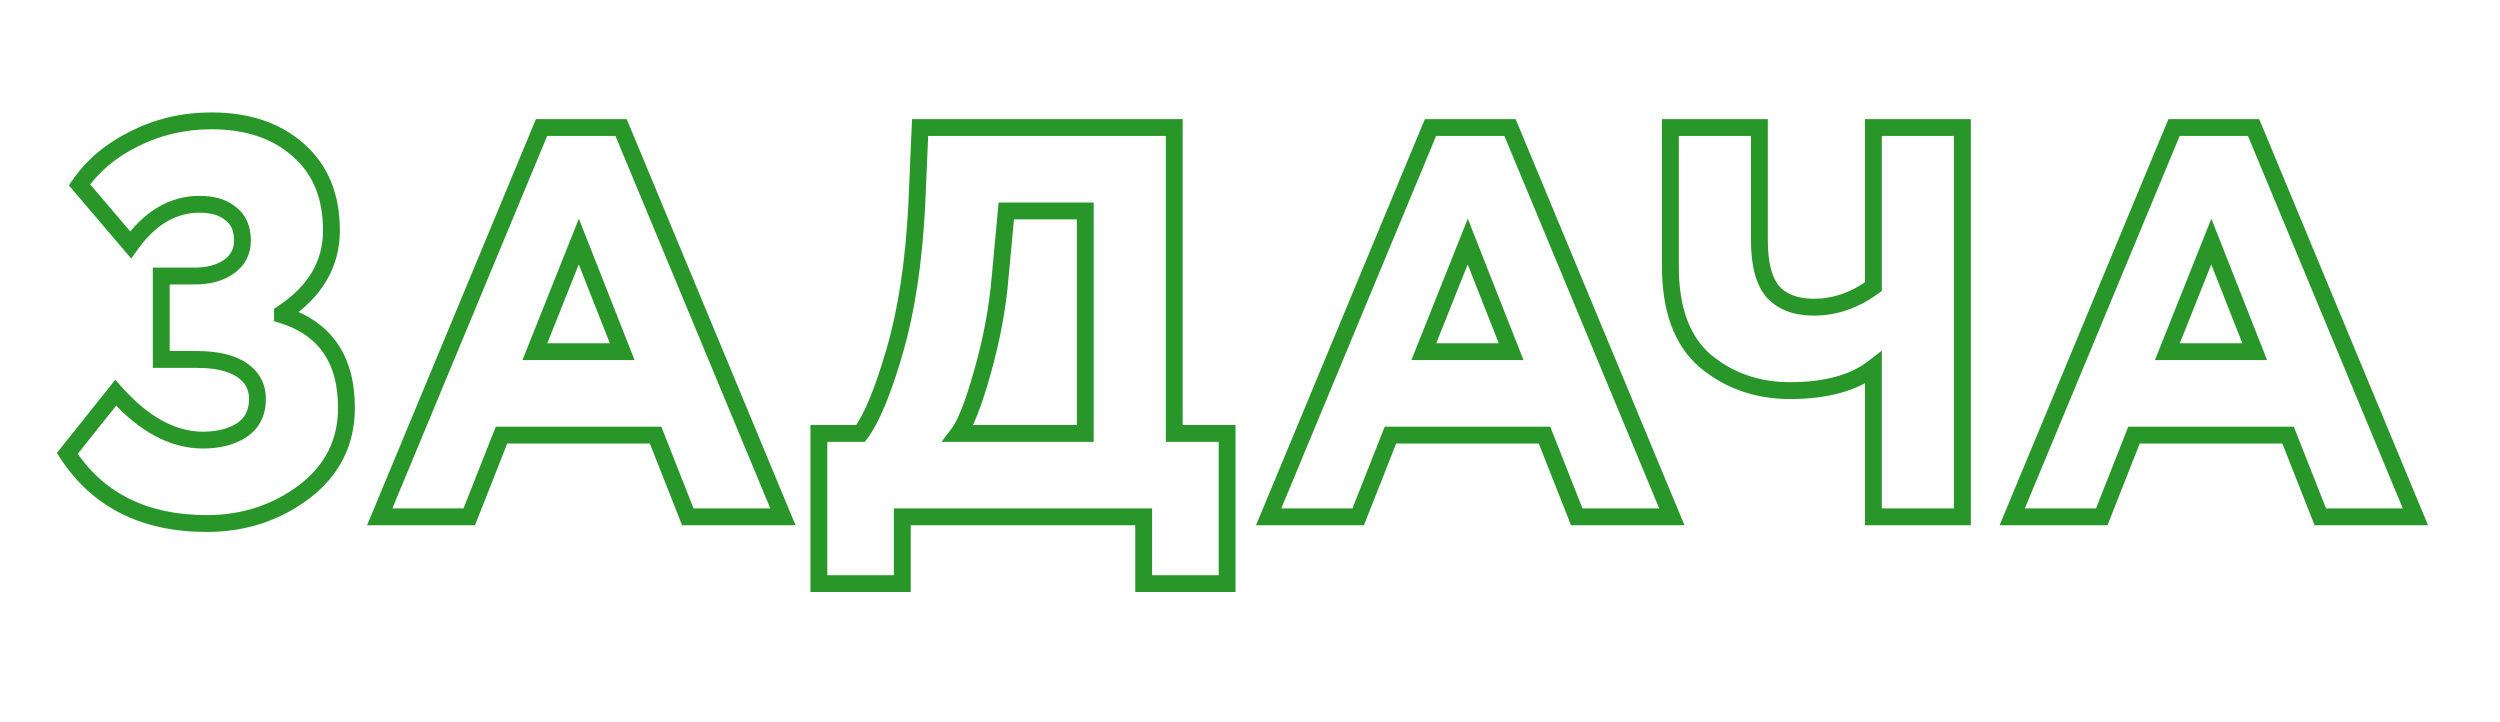 <?xml version="1.0" encoding="UTF-8"?> <svg xmlns="http://www.w3.org/2000/svg" width="890" height="257" viewBox="0 0 890 257" fill="none"> <g clip-path="url(#clip0_3201_350710)"> <path d="M23.94 161.428L21.595 159.557L20.244 161.249L21.426 163.064L23.94 161.428ZM41.166 139.846L43.402 137.846L41.036 135.2L38.821 137.975L41.166 139.846ZM86.112 153.112L87.734 155.636L87.766 155.615L87.796 155.594L86.112 153.112ZM86.112 131.728L84.427 134.21L84.427 134.21L86.112 131.728ZM57.402 127.966H54.402V130.966H57.402V127.966ZM57.402 98.266V95.266H54.402V98.266H57.402ZM81.558 94.9L79.824 92.452L79.824 92.452L81.558 94.9ZM82.152 76.09L80.209 78.376L80.27 78.428L80.334 78.476L82.152 76.09ZM46.512 87.178L44.228 89.123L46.723 92.052L48.956 88.918L46.512 87.178ZM28.296 65.794L25.829 64.086L24.516 65.983L26.012 67.739L28.296 65.794ZM47.898 49.36L49.222 52.052L49.231 52.048L49.24 52.043L47.898 49.36ZM106.308 53.518L104.303 55.75L104.314 55.759L104.324 55.769L106.308 53.518ZM100.566 111.532L98.915 109.027L97.566 109.916V111.532H100.566ZM100.566 112.126H97.566V114.33L99.67 114.989L100.566 112.126ZM108.288 175.09L110.088 177.49L110.098 177.482L110.108 177.475L108.288 175.09ZM73.638 183.376C52.196 183.376 36.648 175.456 26.454 159.792L21.426 163.064C32.88 180.664 50.464 189.376 73.638 189.376V183.376ZM26.285 163.299L43.511 141.717L38.821 137.975L21.595 159.557L26.285 163.299ZM38.93 141.846C49.291 153.435 60.403 159.676 72.252 159.676V153.676C62.717 153.676 53.105 148.697 43.402 137.846L38.93 141.846ZM72.252 159.676C78.221 159.676 83.442 158.395 87.734 155.636L84.49 150.588C81.39 152.581 77.371 153.676 72.252 153.676V159.676ZM87.796 155.594C92.402 152.469 94.656 147.793 94.656 142.024H88.656C88.656 146.023 87.214 148.739 84.427 150.63L87.796 155.594ZM94.656 142.024C94.656 136.644 92.29 132.295 87.796 129.246L84.427 134.21C87.326 136.177 88.656 138.692 88.656 142.024H94.656ZM87.796 129.246C83.395 126.259 77.356 124.966 70.074 124.966V130.966C76.784 130.966 81.437 132.181 84.427 134.21L87.796 129.246ZM70.074 124.966H57.402V130.966H70.074V124.966ZM60.402 127.966V98.266H54.402V127.966H60.402ZM57.402 101.266H69.282V95.266H57.402V101.266ZM69.282 101.266C74.738 101.266 79.487 100.043 83.292 97.348L79.824 92.452C77.293 94.245 73.858 95.266 69.282 95.266V101.266ZM83.292 97.348C87.273 94.528 89.31 90.504 89.31 85.594H83.31C83.31 88.604 82.179 90.784 79.824 92.452L83.292 97.348ZM89.31 85.594C89.31 80.656 87.647 76.505 83.97 73.704L80.334 78.476C82.201 79.899 83.31 82.084 83.31 85.594H89.31ZM84.095 73.804C80.74 70.953 76.264 69.724 71.064 69.724V75.724C75.368 75.724 78.284 76.739 80.209 78.376L84.095 73.804ZM71.064 69.724C60.351 69.724 51.341 75.228 44.069 85.437L48.956 88.918C55.411 79.856 62.769 75.724 71.064 75.724V69.724ZM48.796 85.233L30.58 63.849L26.012 67.739L44.228 89.123L48.796 85.233ZM30.763 67.502C35.193 61.102 41.313 55.944 49.222 52.052L46.574 46.668C37.851 50.96 30.903 56.758 25.829 64.086L30.763 67.502ZM49.24 52.043C57.257 48.035 65.903 46.024 75.222 46.024V40.024C65.005 40.024 55.435 42.237 46.556 46.677L49.24 52.043ZM75.222 46.024C87.6 46.024 97.188 49.358 104.303 55.75L108.313 51.286C99.852 43.686 88.716 40.024 75.222 40.024V46.024ZM104.324 55.769C111.354 61.965 114.99 70.586 114.99 82.03H120.99C120.99 69.186 116.838 58.799 108.292 51.267L104.324 55.769ZM114.99 82.03C114.99 92.861 109.844 101.824 98.915 109.027L102.217 114.037C114.52 105.928 120.99 95.223 120.99 82.03H114.99ZM97.566 111.532V112.126H103.566V111.532H97.566ZM99.67 114.989C106.745 117.204 111.826 120.798 115.173 125.658C118.535 130.541 120.336 136.977 120.336 145.192H126.336C126.336 136.115 124.342 128.394 120.114 122.255C115.871 116.093 109.567 111.8 101.462 109.263L99.67 114.989ZM120.336 145.192C120.336 156.502 115.781 165.598 106.468 172.705L110.108 177.475C120.859 169.27 126.336 158.434 126.336 145.192H120.336ZM106.488 172.69C96.998 179.807 86.086 183.376 73.638 183.376V189.376C87.326 189.376 99.514 185.421 110.088 177.49L106.488 172.69ZM167.054 184V187H169.095L169.844 185.101L167.054 184ZM135.176 184L132.406 182.848L130.68 187H135.176V184ZM192.794 45.4V42.4H190.792L190.024 44.248L192.794 45.4ZM221.108 45.4L223.878 44.248L223.11 42.4H221.108V45.4ZM278.726 184V187H283.222L281.496 182.848L278.726 184ZM244.868 184L242.077 185.101L242.826 187H244.868V184ZM233.384 154.894L236.174 153.793L235.425 151.894H233.384V154.894ZM178.538 154.894V151.894H176.496L175.747 153.793L178.538 154.894ZM221.504 125.194V128.194H225.91L224.295 124.094L221.504 125.194ZM206.06 85.99L208.851 84.89L206.078 77.85L203.273 84.878L206.06 85.99ZM190.418 125.194L187.631 124.082L185.991 128.194H190.418V125.194ZM167.054 181H135.176V187H167.054V181ZM137.946 185.152L195.564 46.552L190.024 44.248L132.406 182.848L137.946 185.152ZM192.794 48.4H221.108V42.4H192.794V48.4ZM218.338 46.552L275.956 185.152L281.496 182.848L223.878 44.248L218.338 46.552ZM278.726 181H244.868V187H278.726V181ZM247.658 182.899L236.174 153.793L230.593 155.995L242.077 185.101L247.658 182.899ZM233.384 151.894H178.538V157.894H233.384V151.894ZM175.747 153.793L164.263 182.899L169.844 185.101L181.328 155.995L175.747 153.793ZM224.295 124.094L208.851 84.89L203.269 87.09L218.713 126.294L224.295 124.094ZM203.273 84.878L187.631 124.082L193.204 126.306L208.846 87.102L203.273 84.878ZM190.418 128.194H221.504V122.194H190.418V128.194ZM321.218 207.76V210.76H324.218V207.76H321.218ZM291.518 207.76H288.518V210.76H291.518V207.76ZM291.518 154.3V151.3H288.518V154.3H291.518ZM306.368 154.3V157.3H307.868L308.768 156.1L306.368 154.3ZM318.446 125.194L315.568 124.349L315.565 124.359L318.446 125.194ZM326.366 73.12L329.362 73.276L329.363 73.262L329.364 73.249L326.366 73.12ZM327.554 45.4V42.4H324.68L324.557 45.272L327.554 45.4ZM418.04 45.4H421.04V42.4H418.04V45.4ZM418.04 154.3H415.04V157.3H418.04V154.3ZM436.85 154.3H439.85V151.3H436.85V154.3ZM436.85 207.76V210.76H439.85V207.76H436.85ZM407.15 207.76H404.15V210.76H407.15V207.76ZM407.15 184H410.15V181H407.15V184ZM321.218 184V181H318.218V184H321.218ZM358.244 75.1V72.1H355.511L355.257 74.822L358.244 75.1ZM356.066 98.464L353.079 98.186L353.078 98.2L353.077 98.215L356.066 98.464ZM349.73 132.52L346.845 131.7L346.843 131.705L349.73 132.52ZM341.216 154.3L338.828 152.485L335.168 157.3H341.216V154.3ZM386.36 154.3V157.3H389.36V154.3H386.36ZM386.36 75.1H389.36V72.1H386.36V75.1ZM321.218 204.76H291.518V210.76H321.218V204.76ZM294.518 207.76V154.3H288.518V207.76H294.518ZM291.518 157.3H306.368V151.3H291.518V157.3ZM308.768 156.1C313.083 150.347 317.228 140.179 321.328 126.029L315.565 124.359C311.48 138.457 307.574 147.693 303.968 152.5L308.768 156.1ZM321.325 126.039C325.634 111.363 328.298 93.76 329.362 73.276L323.37 72.964C322.323 93.136 319.707 110.249 315.568 124.349L321.325 126.039ZM329.364 73.249L330.552 45.528L324.557 45.272L323.369 72.992L329.364 73.249ZM327.554 48.4H418.04V42.4H327.554V48.4ZM415.04 45.4V154.3H421.04V45.4H415.04ZM418.04 157.3H436.85V151.3H418.04V157.3ZM433.85 154.3V207.76H439.85V154.3H433.85ZM436.85 204.76H407.15V210.76H436.85V204.76ZM410.15 207.76V184H404.15V207.76H410.15ZM407.15 181H321.218V187H407.15V181ZM318.218 184V207.76H324.218V184H318.218ZM355.257 74.822L353.079 98.186L359.054 98.743L361.232 75.379L355.257 74.822ZM353.077 98.215C352.17 109.094 350.096 120.255 346.845 131.7L352.616 133.34C355.965 121.553 358.115 110.01 359.056 98.713L353.077 98.215ZM346.843 131.705C345.274 137.262 343.803 141.781 342.432 145.288C341.042 148.844 339.826 151.172 338.828 152.485L343.605 156.115C345.115 154.128 346.572 151.176 348.02 147.472C349.487 143.719 351.019 138.998 352.618 133.335L346.843 131.705ZM341.216 157.3H386.36V151.3H341.216V157.3ZM389.36 154.3V75.1H383.36V154.3H389.36ZM386.36 72.1H358.244V78.1H386.36V72.1ZM483.513 184V187H485.555L486.304 185.101L483.513 184ZM451.635 184L448.865 182.848L447.139 187H451.635V184ZM509.253 45.4V42.4H507.252L506.483 44.248L509.253 45.4ZM537.567 45.4L540.338 44.248L539.569 42.4H537.567V45.4ZM595.185 184V187H599.682L597.956 182.848L595.185 184ZM561.327 184L558.537 185.101L559.286 187H561.327V184ZM549.843 154.894L552.634 153.793L551.885 151.894H549.843V154.894ZM494.997 154.894V151.894H492.956L492.207 153.793L494.997 154.894ZM537.963 125.194V128.194H542.37L540.755 124.094L537.963 125.194ZM522.519 85.99L525.311 84.89L522.537 77.85L519.733 84.878L522.519 85.99ZM506.877 125.194L504.091 124.082L502.451 128.194H506.877V125.194ZM483.513 181H451.635V187H483.513V181ZM454.406 185.152L512.024 46.552L506.483 44.248L448.865 182.848L454.406 185.152ZM509.253 48.4H537.567V42.4H509.253V48.4ZM534.797 46.552L592.415 185.152L597.956 182.848L540.338 44.248L534.797 46.552ZM595.185 181H561.327V187H595.185V181ZM564.118 182.899L552.634 153.793L547.053 155.995L558.537 185.101L564.118 182.899ZM549.843 151.894H494.997V157.894H549.843V151.894ZM492.207 153.793L480.723 182.899L486.304 185.101L497.788 155.995L492.207 153.793ZM540.755 124.094L525.311 84.89L519.728 87.09L535.172 126.294L540.755 124.094ZM519.733 84.878L504.091 124.082L509.664 126.306L525.306 87.102L519.733 84.878ZM506.877 128.194H537.963V122.194H506.877V128.194ZM666.93 45.4V42.4H663.93V45.4H666.93ZM698.61 45.4H701.61V42.4H698.61V45.4ZM698.61 184V187H701.61V184H698.61ZM666.93 184H663.93V187H666.93V184ZM666.93 130.936H669.93V124.822L665.094 128.563L666.93 130.936ZM607.134 128.56L605.181 130.838L605.201 130.854L605.22 130.871L607.134 128.56ZM594.66 45.4V42.4H591.66V45.4H594.66ZM626.34 45.4H629.34V42.4H626.34V45.4ZM631.29 104.008L629.052 106.006L629.07 106.026L629.088 106.046L631.29 104.008ZM666.93 102.028L668.714 104.44L669.93 103.54V102.028H666.93ZM666.93 48.4H698.61V42.4H666.93V48.4ZM695.61 45.4V184H701.61V45.4H695.61ZM698.61 181H666.93V187H698.61V181ZM669.93 184V130.936H663.93V184H669.93ZM665.094 128.563C658.813 133.422 649.657 136.054 637.23 136.054V142.054C650.41 142.054 661.054 139.274 668.765 133.309L665.094 128.563ZM637.23 136.054C626.268 136.054 616.924 132.772 609.047 126.249L605.22 130.871C614.24 138.34 624.959 142.054 637.23 142.054V136.054ZM609.086 126.282C601.668 119.924 597.66 109.699 597.66 94.9H591.66C591.66 110.725 595.967 122.94 605.181 130.838L609.086 126.282ZM597.66 94.9V45.4H591.66V94.9H597.66ZM594.66 48.4H626.34V42.4H594.66V48.4ZM623.34 45.4V85.396H629.34V45.4H623.34ZM623.34 85.396C623.34 94.337 625.004 101.473 629.052 106.006L633.527 102.01C630.975 99.151 629.34 93.879 629.34 85.396H623.34ZM629.088 106.046C633.116 110.396 638.84 112.354 645.744 112.354V106.354C639.975 106.354 636.063 104.748 633.491 101.97L629.088 106.046ZM645.744 112.354C653.969 112.354 661.647 109.669 668.714 104.44L665.145 99.617C659.012 104.155 652.566 106.354 645.744 106.354V112.354ZM669.93 102.028V45.4H663.93V102.028H669.93ZM748.222 184V187H750.264L751.013 185.101L748.222 184ZM716.344 184L713.574 182.848L711.848 187H716.344V184ZM773.962 45.4V42.4H771.961L771.192 44.248L773.962 45.4ZM802.276 45.4L805.047 44.248L804.278 42.4H802.276V45.4ZM859.894 184V187H864.391L862.665 182.848L859.894 184ZM826.036 184L823.246 185.101L823.995 187H826.036V184ZM814.552 154.894L817.343 153.793L816.594 151.894H814.552V154.894ZM759.706 154.894V151.894H757.665L756.916 153.793L759.706 154.894ZM802.672 125.194V128.194H807.079L805.464 124.094L802.672 125.194ZM787.228 85.99L790.02 84.89L787.246 77.85L784.442 84.878L787.228 85.99ZM771.586 125.194L768.8 124.082L767.16 128.194H771.586V125.194ZM748.222 181H716.344V187H748.222V181ZM719.115 185.152L776.733 46.552L771.192 44.248L713.574 182.848L719.115 185.152ZM773.962 48.4H802.276V42.4H773.962V48.4ZM799.506 46.552L857.124 185.152L862.665 182.848L805.047 44.248L799.506 46.552ZM859.894 181H826.036V187H859.894V181ZM828.827 182.899L817.343 153.793L811.762 155.995L823.246 185.101L828.827 182.899ZM814.552 151.894H759.706V157.894H814.552V151.894ZM756.916 153.793L745.432 182.899L751.013 185.101L762.497 155.995L756.916 153.793ZM805.464 124.094L790.02 84.89L784.437 87.09L799.881 126.294L805.464 124.094ZM784.442 84.878L768.8 124.082L774.373 126.306L790.015 87.102L784.442 84.878ZM771.586 128.194H802.672V122.194H771.586V128.194Z" fill="#289628"></path> </g> <defs> <clipPath id="clip0_3201_350710"> <rect width="890" height="257" fill="white"></rect> </clipPath> </defs> </svg> 